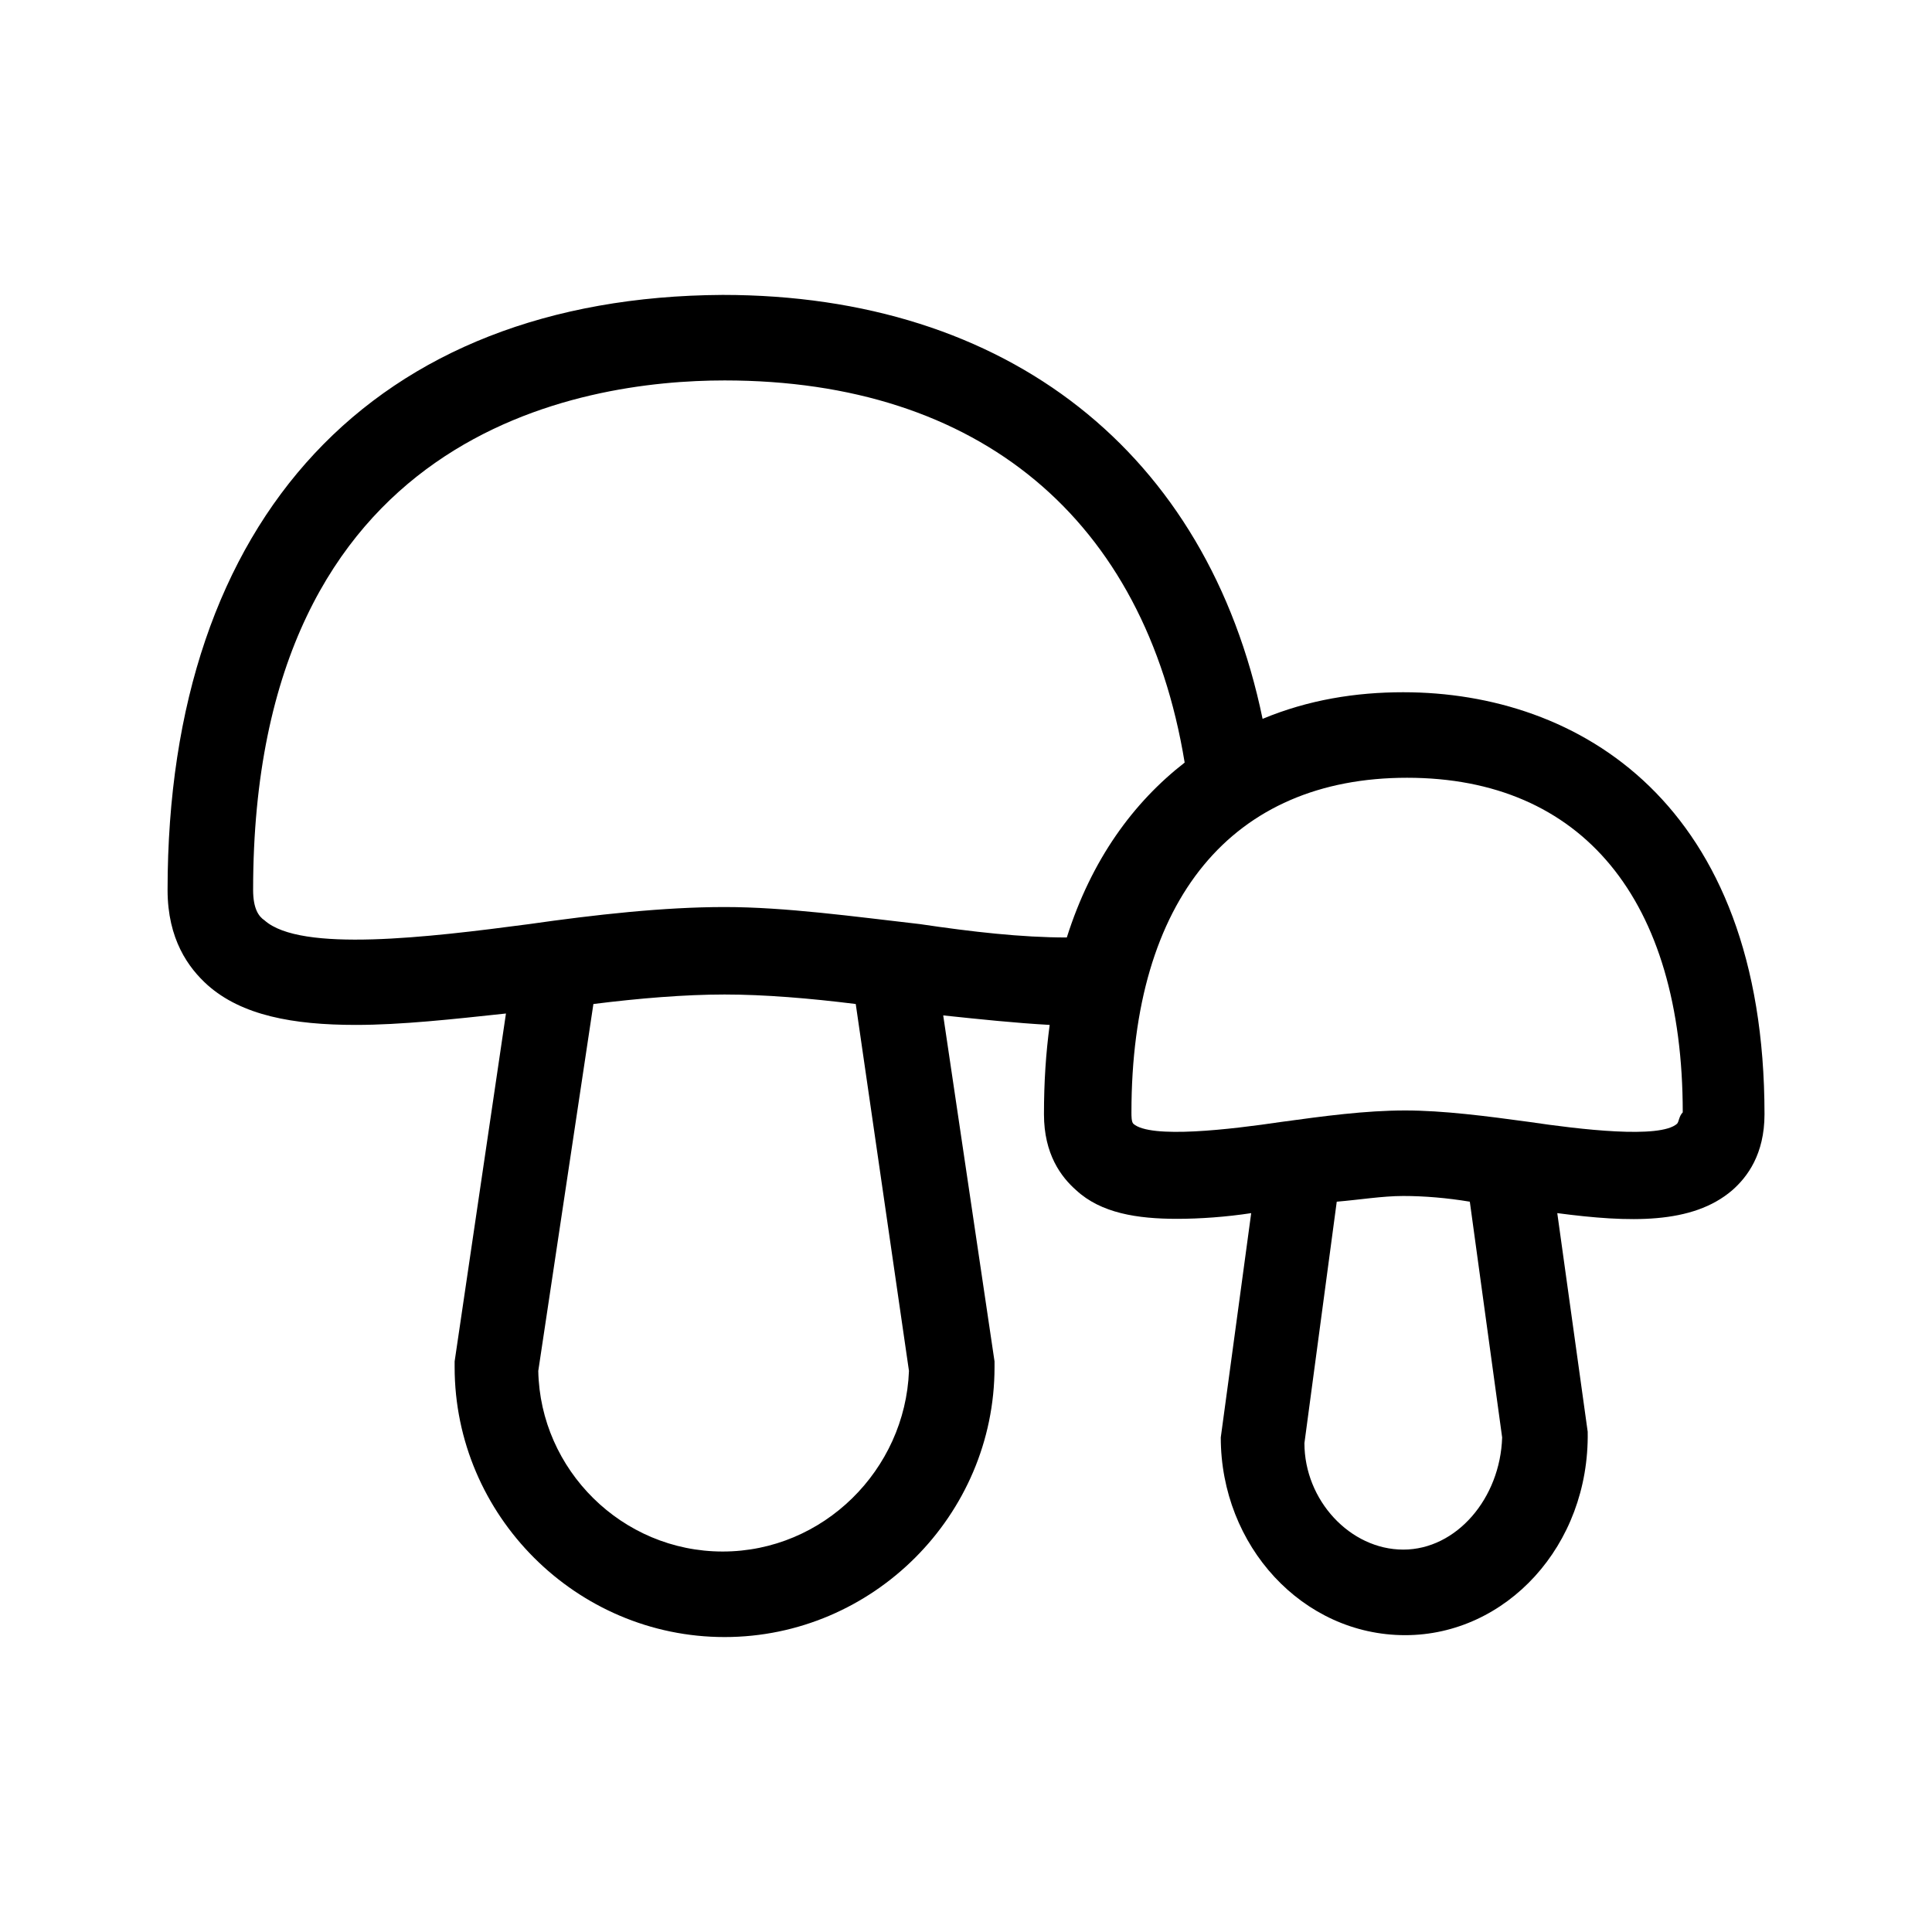 <?xml version="1.0" encoding="UTF-8"?>
<!-- Uploaded to: SVG Repo, www.svgrepo.com, Generator: SVG Repo Mixer Tools -->
<svg fill="#000000" width="800px" height="800px" version="1.1" viewBox="144 144 512 512" xmlns="http://www.w3.org/2000/svg">
 <path d="m515.88 327.45c-12.594 0-25.191 2.016-37.281 7.055-14.609-70.535-67.512-112.35-143.08-112.35-92.199 0.5-147.11 58.941-147.11 157.69 0 13.098 5.543 20.656 10.578 25.191 9.07 8.062 22.672 10.578 39.297 10.578 12.09 0 25.695-1.512 39.801-3.023l-13.602 92.195v1.512c0 39.297 32.242 71.539 71.539 71.539s71.539-32.242 71.539-71.539v-1.512l-13.602-91.691c9.574 1.008 19.145 2.016 28.215 2.519-1.008 7.559-1.512 15.113-1.512 23.68 0 10.578 4.535 16.625 8.566 20.152 6.551 6.047 16.121 7.559 26.703 7.559 6.047 0 13.098-0.504 19.648-1.512l-8.062 59.449c0 28.719 21.664 52.395 48.871 52.395 26.703 0 48.871-23.68 48.367-53.906l-8.062-57.941c19.145 2.519 35.77 3.023 46.352-6.047 4.031-3.527 8.566-9.574 8.566-20.152-0.004-82.621-49.375-111.84-95.727-111.84zm-180.36 227.72c-26.703 0-48.367-21.664-48.871-47.863l14.609-97.234c12.09-1.512 24.184-2.519 34.762-2.519s22.672 1.008 34.762 2.519l14.105 97.234c-1.004 26.199-22.668 47.863-49.367 47.863zm52.395-166.26c-17.633-2.016-35.77-4.535-51.891-4.535s-34.258 2.016-51.891 4.535c-26.703 3.527-60.457 7.559-70.031-1.008-1.512-1.008-3.023-3.023-3.023-8.062 0-121.92 87.16-135.02 124.95-135.02 67.512 0 111.34 36.777 121.92 101.27-13.602 10.578-24.688 25.695-31.234 46.352-12.094 0-25.191-1.512-38.797-3.527zm127.97 165.75c-14.105 0-26.199-13.098-26.199-28.215l8.566-63.984c6.047-0.504 12.09-1.512 17.633-1.512s11.586 0.504 17.633 1.512l8.566 62.473c-0.504 16.125-12.094 29.727-26.199 29.727zm72.547-112.85c-4.535 4.031-25.695 1.512-39.297-0.504-11.082-1.512-22.672-3.023-32.746-3.023-10.578 0-21.664 1.512-32.746 3.023-13.602 2.016-34.762 4.535-39.297 0.504-0.504-0.504-0.504-2.016-0.504-3.023 0-56.426 26.703-88.672 73.051-88.672 46.352 0 73.051 32.242 73.051 88.672-1.008 1.008-1.008 2.519-1.512 3.023z"/>
</svg>